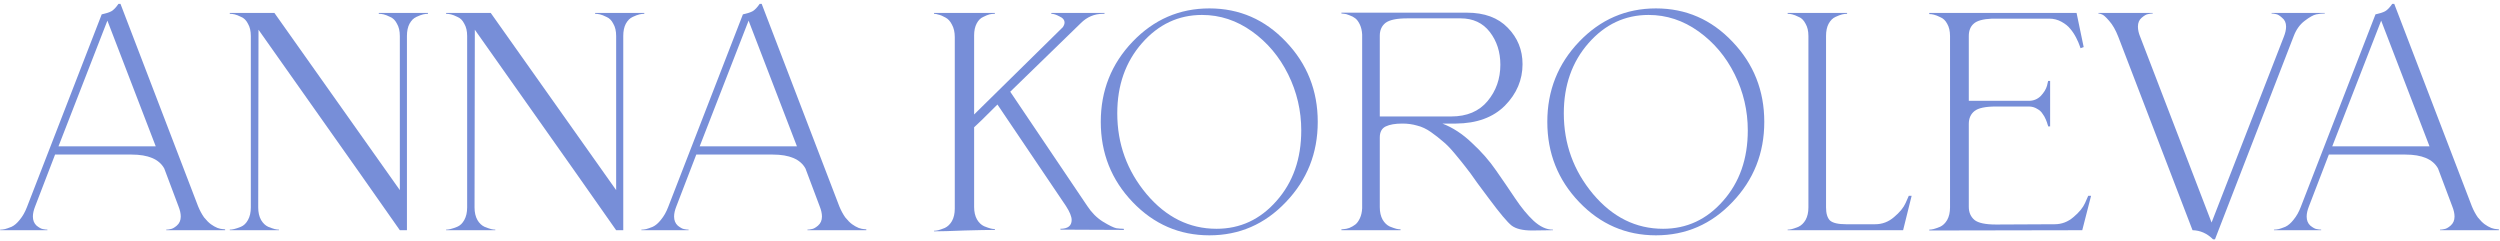 <?xml version="1.0" encoding="UTF-8"?> <svg xmlns="http://www.w3.org/2000/svg" width="633" height="61" viewBox="0 0 633 61" fill="none"><path d="M6.816 52.456L25.752 3.64C26.856 3.4 27.672 3.136 28.2 2.848C28.776 2.512 29.376 1.888 30 0.976H30.504C39.24 23.728 45.792 40.816 50.16 52.24C50.592 53.296 51.096 54.232 51.672 55.048C52.296 55.816 52.872 56.392 53.4 56.776C53.928 57.16 54.48 57.472 55.056 57.712C55.632 57.904 56.04 58 56.28 58C56.568 58.048 56.808 58.072 57 58.072V58.288H42.096V58.144C42.432 58.144 42.792 58.096 43.176 58C43.608 57.952 44.136 57.664 44.76 57.136C45.432 56.56 45.768 55.792 45.768 54.832C45.768 54.064 45.576 53.2 45.192 52.24L41.592 42.664C40.296 40.312 37.536 39.136 33.312 39.136H13.944L8.904 52.24C8.52 53.2 8.328 54.064 8.328 54.832C8.328 55.792 8.64 56.56 9.264 57.136C9.936 57.664 10.464 57.952 10.848 58C11.28 58.096 11.664 58.144 12 58.144V58.288H0.048V58.144H0.12C0.456 58.144 0.84 58.096 1.272 58C1.656 57.904 2.208 57.712 2.928 57.424C3.648 57.088 4.344 56.488 5.016 55.624C5.736 54.76 6.336 53.704 6.816 52.456ZM39.432 37.048L27.192 5.224L14.808 37.048H39.432Z" fill="#778ED8"></path><path d="M103.037 58.288H101.237C99.125 55.216 87.197 38.296 65.453 7.528L65.381 52.528C65.381 53.776 65.621 54.832 66.101 55.696C66.581 56.512 67.181 57.088 67.901 57.424C68.621 57.712 69.173 57.904 69.557 58C69.941 58.096 70.301 58.144 70.637 58.144V58.288H58.181V58.144C58.517 58.144 58.877 58.096 59.261 58C59.693 57.904 60.269 57.712 60.989 57.424C61.709 57.136 62.309 56.56 62.789 55.696C63.269 54.832 63.509 53.776 63.509 52.528V9.112C63.509 7.864 63.269 6.832 62.789 6.016C62.357 5.152 61.781 4.576 61.061 4.288C60.389 3.952 59.837 3.736 59.405 3.64C58.973 3.544 58.589 3.496 58.253 3.496H58.181V3.28H69.485L101.237 48.136V9.112C101.237 7.864 100.997 6.832 100.517 6.016C100.085 5.152 99.509 4.576 98.789 4.288C98.117 3.952 97.565 3.736 97.133 3.64C96.701 3.544 96.317 3.496 95.981 3.496H95.909V3.28H108.365V3.496H108.293C107.957 3.496 107.573 3.544 107.141 3.64C106.709 3.736 106.133 3.952 105.413 4.288C104.741 4.576 104.165 5.152 103.685 6.016C103.253 6.832 103.037 7.864 103.037 9.112V58.288Z" fill="#778ED8"></path><path d="M157.81 58.288H156.01C153.898 55.216 141.97 38.296 120.226 7.528L120.154 52.528C120.154 53.776 120.394 54.832 120.874 55.696C121.354 56.512 121.954 57.088 122.674 57.424C123.394 57.712 123.946 57.904 124.33 58C124.714 58.096 125.074 58.144 125.41 58.144V58.288H112.954V58.144C113.29 58.144 113.65 58.096 114.034 58C114.466 57.904 115.042 57.712 115.762 57.424C116.482 57.136 117.082 56.56 117.562 55.696C118.042 54.832 118.282 53.776 118.282 52.528V9.112C118.282 7.864 118.042 6.832 117.562 6.016C117.13 5.152 116.554 4.576 115.834 4.288C115.162 3.952 114.61 3.736 114.178 3.64C113.746 3.544 113.362 3.496 113.026 3.496H112.954V3.28H124.258L156.01 48.136V9.112C156.01 7.864 155.77 6.832 155.29 6.016C154.858 5.152 154.282 4.576 153.562 4.288C152.89 3.952 152.338 3.736 151.906 3.64C151.474 3.544 151.09 3.496 150.754 3.496H150.682V3.28H163.138V3.496H163.066C162.73 3.496 162.346 3.544 161.914 3.64C161.482 3.736 160.906 3.952 160.186 4.288C159.514 4.576 158.938 5.152 158.458 6.016C158.026 6.832 157.81 7.864 157.81 9.112V58.288Z" fill="#778ED8"></path><path d="M169.168 52.456L188.104 3.64C189.208 3.4 190.024 3.136 190.552 2.848C191.128 2.512 191.728 1.888 192.352 0.976H192.856C201.592 23.728 208.144 40.816 212.512 52.24C212.944 53.296 213.448 54.232 214.024 55.048C214.648 55.816 215.224 56.392 215.752 56.776C216.28 57.16 216.832 57.472 217.408 57.712C217.984 57.904 218.392 58 218.632 58C218.92 58.048 219.16 58.072 219.352 58.072V58.288H204.448V58.144C204.784 58.144 205.144 58.096 205.528 58C205.96 57.952 206.488 57.664 207.112 57.136C207.784 56.56 208.12 55.792 208.12 54.832C208.12 54.064 207.928 53.2 207.544 52.24L203.944 42.664C202.648 40.312 199.888 39.136 195.664 39.136H176.296L171.256 52.24C170.872 53.2 170.68 54.064 170.68 54.832C170.68 55.792 170.992 56.56 171.616 57.136C172.288 57.664 172.816 57.952 173.2 58C173.632 58.096 174.016 58.144 174.352 58.144V58.288H162.4V58.144H162.472C162.808 58.144 163.192 58.096 163.624 58C164.008 57.904 164.56 57.712 165.28 57.424C166 57.088 166.696 56.488 167.368 55.624C168.088 54.76 168.688 53.704 169.168 52.456ZM201.784 37.048L189.544 5.224L177.16 37.048H201.784Z" fill="#778ED8"></path><path d="M236.495 58.576V58.432C236.831 58.432 237.191 58.384 237.575 58.288C237.959 58.192 238.511 58 239.231 57.712C239.951 57.376 240.551 56.8 241.031 55.984C241.511 55.12 241.751 54.064 241.751 52.816V9.4C241.751 8.152 241.511 7.096 241.031 6.232C240.599 5.368 240.047 4.768 239.375 4.432C238.703 4.048 238.127 3.808 237.647 3.712C237.215 3.568 236.855 3.496 236.567 3.496H236.495V3.28H251.903V3.496H251.759C251.375 3.496 250.967 3.544 250.535 3.64C250.151 3.736 249.623 3.952 248.951 4.288C248.279 4.576 247.727 5.128 247.295 5.944C246.863 6.76 246.647 7.768 246.647 8.968V28.984L269.111 6.88C269.399 6.448 269.543 6.064 269.543 5.728C269.543 5.056 269.111 4.528 268.247 4.144C267.431 3.712 266.759 3.496 266.231 3.496H266.159L266.231 3.28H279.695L279.623 3.496H279.263C277.103 3.496 275.231 4.288 273.647 5.872L255.791 23.224L275.303 52.168C276.407 53.848 277.727 55.168 279.263 56.128C280.847 57.088 281.975 57.64 282.647 57.784C283.367 57.88 283.991 57.928 284.519 57.928L284.591 58.216L268.535 58.144L268.463 57.928C270.383 57.928 271.343 57.184 271.343 55.696C271.343 54.832 270.863 53.656 269.903 52.168L252.551 26.464C249.143 29.872 247.175 31.792 246.647 32.224V52.384C246.647 53.632 246.887 54.688 247.367 55.552C247.847 56.368 248.447 56.944 249.167 57.28C249.887 57.568 250.439 57.76 250.823 57.856C251.207 57.952 251.567 58 251.903 58V58.216C250.223 58.216 247.655 58.264 244.199 58.36C240.743 58.504 238.175 58.576 236.495 58.576Z" fill="#778ED8"></path><path d="M325.589 51.16C320.261 56.776 313.805 59.584 306.221 59.584C298.637 59.584 292.157 56.776 286.781 51.16C281.405 45.544 278.717 38.776 278.717 30.856C278.717 22.936 281.405 16.168 286.781 10.552C292.157 4.936 298.637 2.128 306.221 2.128C313.805 2.128 320.261 4.936 325.589 10.552C330.965 16.168 333.653 22.936 333.653 30.856C333.653 38.776 330.965 45.544 325.589 51.16ZM308.021 57.928C314.021 57.928 319.085 55.576 323.213 50.872C327.389 46.168 329.477 40.216 329.477 33.016C329.477 28.024 328.373 23.296 326.165 18.832C323.957 14.368 320.909 10.744 317.021 7.96C313.133 5.176 308.909 3.784 304.349 3.784C298.397 3.784 293.333 6.16 289.157 10.912C284.981 15.664 282.893 21.592 282.893 28.696C282.893 36.424 285.365 43.24 290.309 49.144C295.253 55 301.157 57.928 308.021 57.928Z" fill="#778ED8"></path><path d="M367.435 29.488C371.419 29.488 374.491 28.192 376.651 25.6C378.811 23.008 379.891 19.936 379.891 16.384C379.891 13.168 379.003 10.408 377.227 8.104C375.451 5.8 372.979 4.648 369.811 4.648H356.347C353.659 4.648 351.811 5.032 350.803 5.8C349.843 6.568 349.363 7.648 349.363 9.04V29.488H367.435ZM387.883 58.36C385.579 58.36 383.875 57.952 382.771 57.136C381.715 56.32 379.795 54.04 377.011 50.296C376.387 49.48 375.403 48.16 374.059 46.336C372.763 44.464 371.779 43.12 371.107 42.304C370.483 41.488 369.571 40.36 368.371 38.92C367.171 37.48 366.139 36.424 365.275 35.752C364.459 35.032 363.475 34.264 362.323 33.448C361.171 32.632 359.995 32.08 358.795 31.792C357.643 31.456 356.419 31.288 355.123 31.288H355.051C353.275 31.288 351.883 31.528 350.875 32.008C349.867 32.488 349.363 33.424 349.363 34.816V52.456C349.363 53.704 349.603 54.76 350.083 55.624C350.563 56.44 351.163 57.016 351.883 57.352C352.603 57.64 353.155 57.832 353.539 57.928C353.923 58.024 354.283 58.072 354.619 58.072V58.288H339.643V58.072H339.715C339.907 58.072 340.123 58.048 340.363 58C340.651 58 341.083 57.904 341.659 57.712C342.235 57.472 342.739 57.184 343.171 56.848C343.603 56.512 343.987 55.984 344.323 55.264C344.659 54.544 344.851 53.704 344.899 52.744V8.752C344.851 7.792 344.659 6.952 344.323 6.232C343.987 5.512 343.603 4.984 343.171 4.648C342.739 4.312 342.235 4.048 341.659 3.856C341.083 3.616 340.651 3.496 340.363 3.496C340.123 3.448 339.907 3.424 339.715 3.424H339.643V3.208H371.395C375.859 3.208 379.315 4.48 381.763 7.024C384.259 9.568 385.507 12.64 385.507 16.24C385.507 20.224 384.019 23.728 381.043 26.752C378.067 29.728 373.939 31.24 368.659 31.288H365.203C367.843 32.296 370.339 33.928 372.691 36.184C375.091 38.392 377.131 40.72 378.811 43.168C380.491 45.568 382.099 47.92 383.635 50.224C385.171 52.528 386.731 54.424 388.315 55.912C389.947 57.4 391.555 58.144 393.139 58.144H393.211V58.288L387.883 58.36Z" fill="#778ED8"></path><path d="M438.652 51.16C433.324 56.776 426.868 59.584 419.284 59.584C411.7 59.584 405.22 56.776 399.844 51.16C394.468 45.544 391.78 38.776 391.78 30.856C391.78 22.936 394.468 16.168 399.844 10.552C405.22 4.936 411.7 2.128 419.284 2.128C426.868 2.128 433.324 4.936 438.652 10.552C444.028 16.168 446.716 22.936 446.716 30.856C446.716 38.776 444.028 45.544 438.652 51.16ZM421.084 57.928C427.084 57.928 432.148 55.576 436.276 50.872C440.452 46.168 442.54 40.216 442.54 33.016C442.54 28.024 441.436 23.296 439.228 18.832C437.02 14.368 433.972 10.744 430.084 7.96C426.196 5.176 421.972 3.784 417.412 3.784C411.46 3.784 406.396 6.16 402.22 10.912C398.044 15.664 395.956 21.592 395.956 28.696C395.956 36.424 398.428 43.24 403.372 49.144C408.316 55 414.22 57.928 421.084 57.928Z" fill="#778ED8"></path><path d="M481.866 58.288H452.634V58.144C452.97 58.144 453.33 58.096 453.714 58C454.098 57.904 454.65 57.712 455.37 57.424C456.09 57.088 456.69 56.512 457.17 55.696C457.65 54.832 457.89 53.776 457.89 52.528V9.112C457.89 7.864 457.65 6.832 457.17 6.016C456.738 5.152 456.162 4.576 455.442 4.288C454.77 3.952 454.218 3.736 453.786 3.64C453.402 3.544 453.042 3.496 452.706 3.496H452.634V3.28H467.682V3.496H467.61C467.274 3.496 466.89 3.544 466.458 3.64C466.026 3.736 465.45 3.952 464.73 4.288C464.058 4.576 463.482 5.152 463.002 6.016C462.57 6.832 462.354 7.864 462.354 9.112V52.528C462.354 54.064 462.69 55.168 463.362 55.84C464.082 56.464 465.426 56.776 467.394 56.776H474.81C476.586 56.776 478.17 56.176 479.562 54.976C481.002 53.776 481.986 52.576 482.514 51.376L483.306 49.576H484.026L481.866 58.288Z" fill="#778ED8"></path><path d="M488.492 58.36V58.144C488.828 58.144 489.188 58.096 489.572 58C489.956 57.904 490.508 57.712 491.228 57.424C491.948 57.088 492.547 56.512 493.027 55.696C493.507 54.832 493.747 53.776 493.747 52.528V9.112C493.747 7.864 493.507 6.832 493.027 6.016C492.595 5.2 492.019 4.648 491.299 4.36C490.627 4.024 490.075 3.808 489.643 3.712C489.259 3.616 488.9 3.568 488.564 3.568H488.492V3.28H525.788L527.587 11.92L526.796 12.208C526.748 12.016 526.651 11.752 526.507 11.416C526.411 11.08 526.147 10.48 525.715 9.616C525.283 8.752 524.78 7.984 524.204 7.312C523.676 6.64 522.932 6.04 521.972 5.512C521.012 4.984 519.98 4.72 518.876 4.72H504.404C502.1 4.816 500.54 5.248 499.724 6.016C498.908 6.736 498.5 7.768 498.5 9.112V25.528H513.691C514.891 25.528 515.899 25.12 516.715 24.304C517.531 23.44 518.06 22.576 518.3 21.712L518.587 20.488H519.092V32.008H518.587C518.587 31.864 518.54 31.696 518.444 31.504C518.396 31.264 518.252 30.856 518.012 30.28C517.772 29.704 517.483 29.2 517.147 28.768C516.859 28.288 516.404 27.88 515.78 27.544C515.156 27.16 514.459 26.968 513.691 26.968H505.411C502.723 26.968 500.9 27.352 499.94 28.12C498.98 28.888 498.5 29.968 498.5 31.36V52.384C498.5 53.776 498.98 54.88 499.94 55.696C500.9 56.464 502.723 56.848 505.411 56.848L520.243 56.776C522.02 56.776 523.604 56.176 524.996 54.976C526.436 53.776 527.419 52.576 527.947 51.376L528.74 49.576H529.46L527.228 58.288L488.492 58.36Z" fill="#778ED8"></path><path d="M560.836 60.592H560.332C558.844 59.104 557.116 58.336 555.148 58.288L536.356 9.328C535.684 7.6 534.916 6.256 534.052 5.296C533.188 4.288 532.564 3.736 532.18 3.64C531.844 3.496 531.556 3.424 531.316 3.424V3.28H545.068V3.424C544.732 3.424 544.348 3.472 543.916 3.568C543.484 3.616 542.932 3.928 542.26 4.504C541.636 5.032 541.324 5.776 541.324 6.736C541.324 7.552 541.516 8.416 541.9 9.328L559.972 56.344L578.26 9.328C578.644 8.368 578.836 7.504 578.836 6.736C578.836 5.776 578.5 5.032 577.828 4.504C577.204 3.928 576.676 3.616 576.244 3.568C575.86 3.472 575.5 3.424 575.164 3.424V3.28H588.628V3.424H588.484C587.86 3.424 587.188 3.496 586.468 3.64C585.748 3.784 584.764 4.336 583.516 5.296C582.316 6.208 581.404 7.48 580.78 9.112L560.836 60.592Z" fill="#778ED8"></path><path d="M582.535 52.456L601.471 3.64C602.575 3.4 603.391 3.136 603.919 2.848C604.495 2.512 605.095 1.888 605.719 0.976H606.223C614.959 23.728 621.511 40.816 625.879 52.24C626.311 53.296 626.815 54.232 627.391 55.048C628.015 55.816 628.591 56.392 629.119 56.776C629.647 57.16 630.199 57.472 630.775 57.712C631.351 57.904 631.759 58 631.999 58C632.287 58.048 632.527 58.072 632.719 58.072V58.288H617.815V58.144C618.151 58.144 618.511 58.096 618.895 58C619.327 57.952 619.855 57.664 620.479 57.136C621.151 56.56 621.487 55.792 621.487 54.832C621.487 54.064 621.295 53.2 620.911 52.24L617.311 42.664C616.015 40.312 613.255 39.136 609.031 39.136H589.663L584.623 52.24C584.239 53.2 584.047 54.064 584.047 54.832C584.047 55.792 584.359 56.56 584.983 57.136C585.655 57.664 586.183 57.952 586.567 58C586.999 58.096 587.383 58.144 587.719 58.144V58.288H575.767V58.144H575.839C576.175 58.144 576.559 58.096 576.991 58C577.375 57.904 577.927 57.712 578.647 57.424C579.367 57.088 580.063 56.488 580.735 55.624C581.455 54.76 582.055 53.704 582.535 52.456ZM615.151 37.048L602.911 5.224L590.527 37.048H615.151Z" fill="#778ED8"></path></svg> 